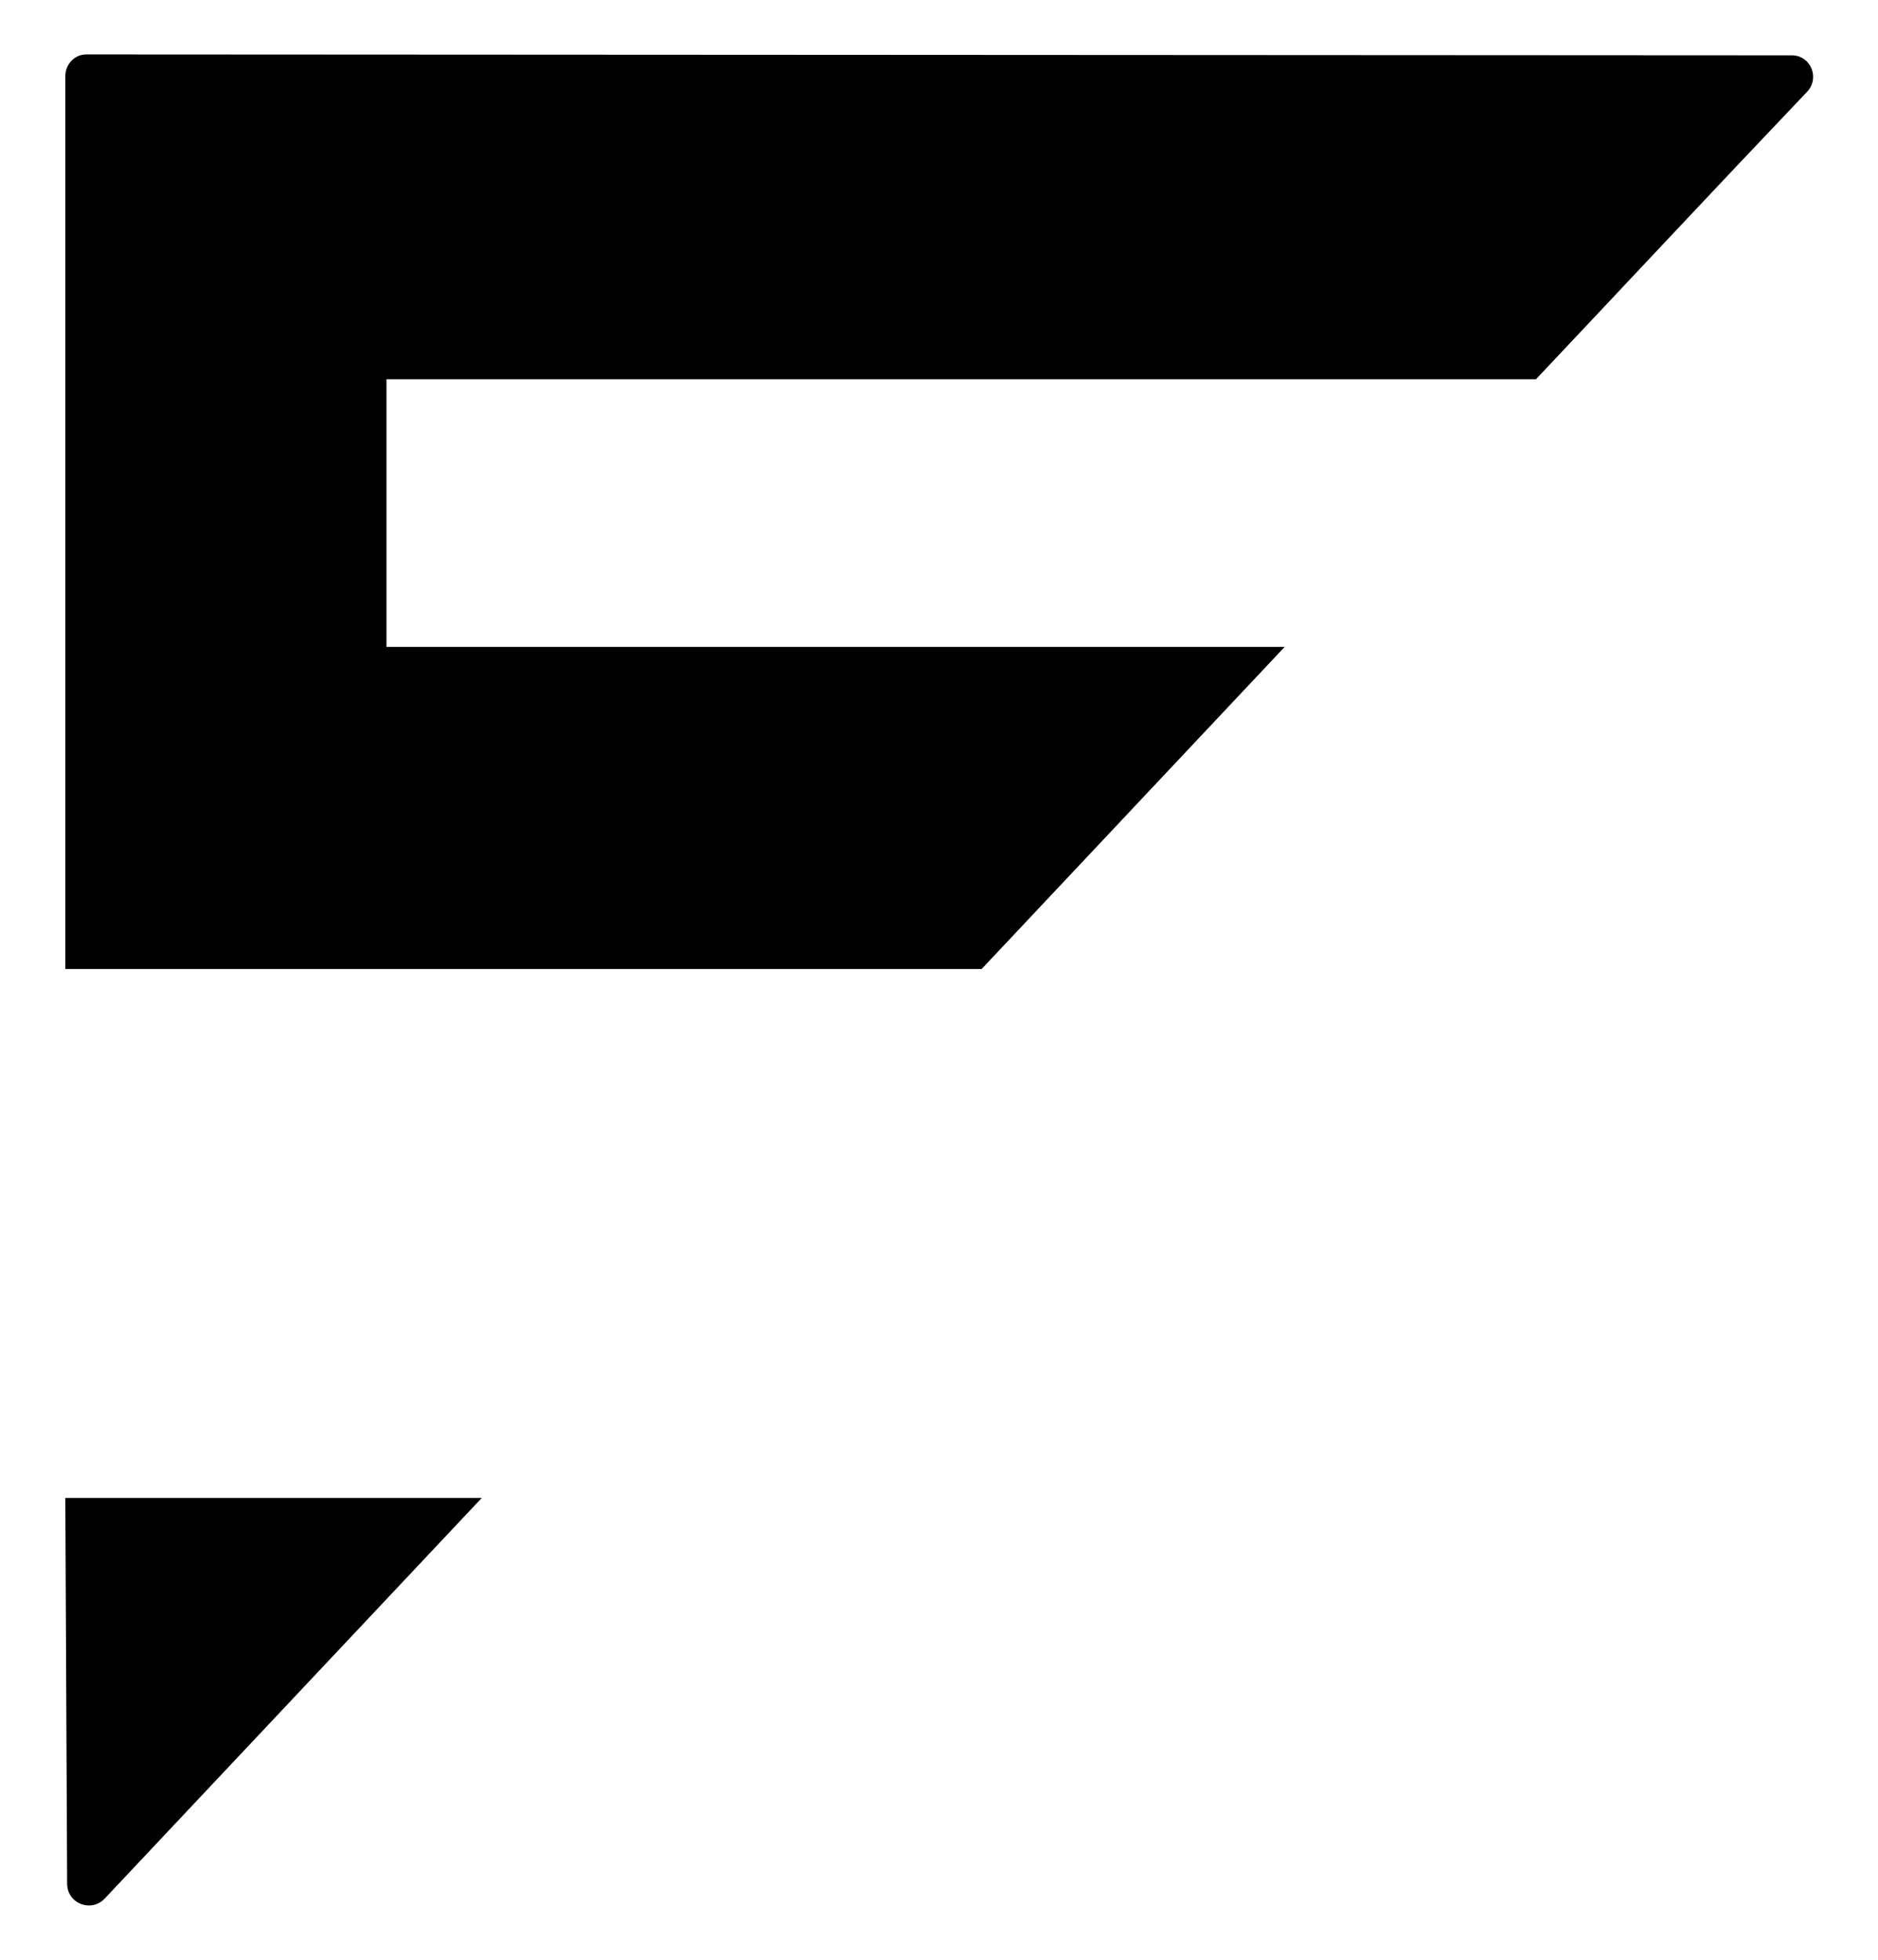 <?xml version="1.0" encoding="UTF-8"?>
<svg data-bbox="7.2 6 192.649 204.015" viewBox="0 0 207 216" xmlns="http://www.w3.org/2000/svg" data-type="shape">
    <g>
        <path d="M169.3 41.8c10-10.6 19.9-21.2 29.9-31.7 1.4-1.5.4-4-1.7-4L9.5 6C8.2 6 7.2 7.1 7.2 8.4v98.4h101l33.4-35.5h-99V41.8z"/>
        <path d="m11.5 209.3 41.6-44.2H7.2l.2 42.5c0 2.2 2.6 3.2 4.1 1.7"/>
    </g>
</svg>
